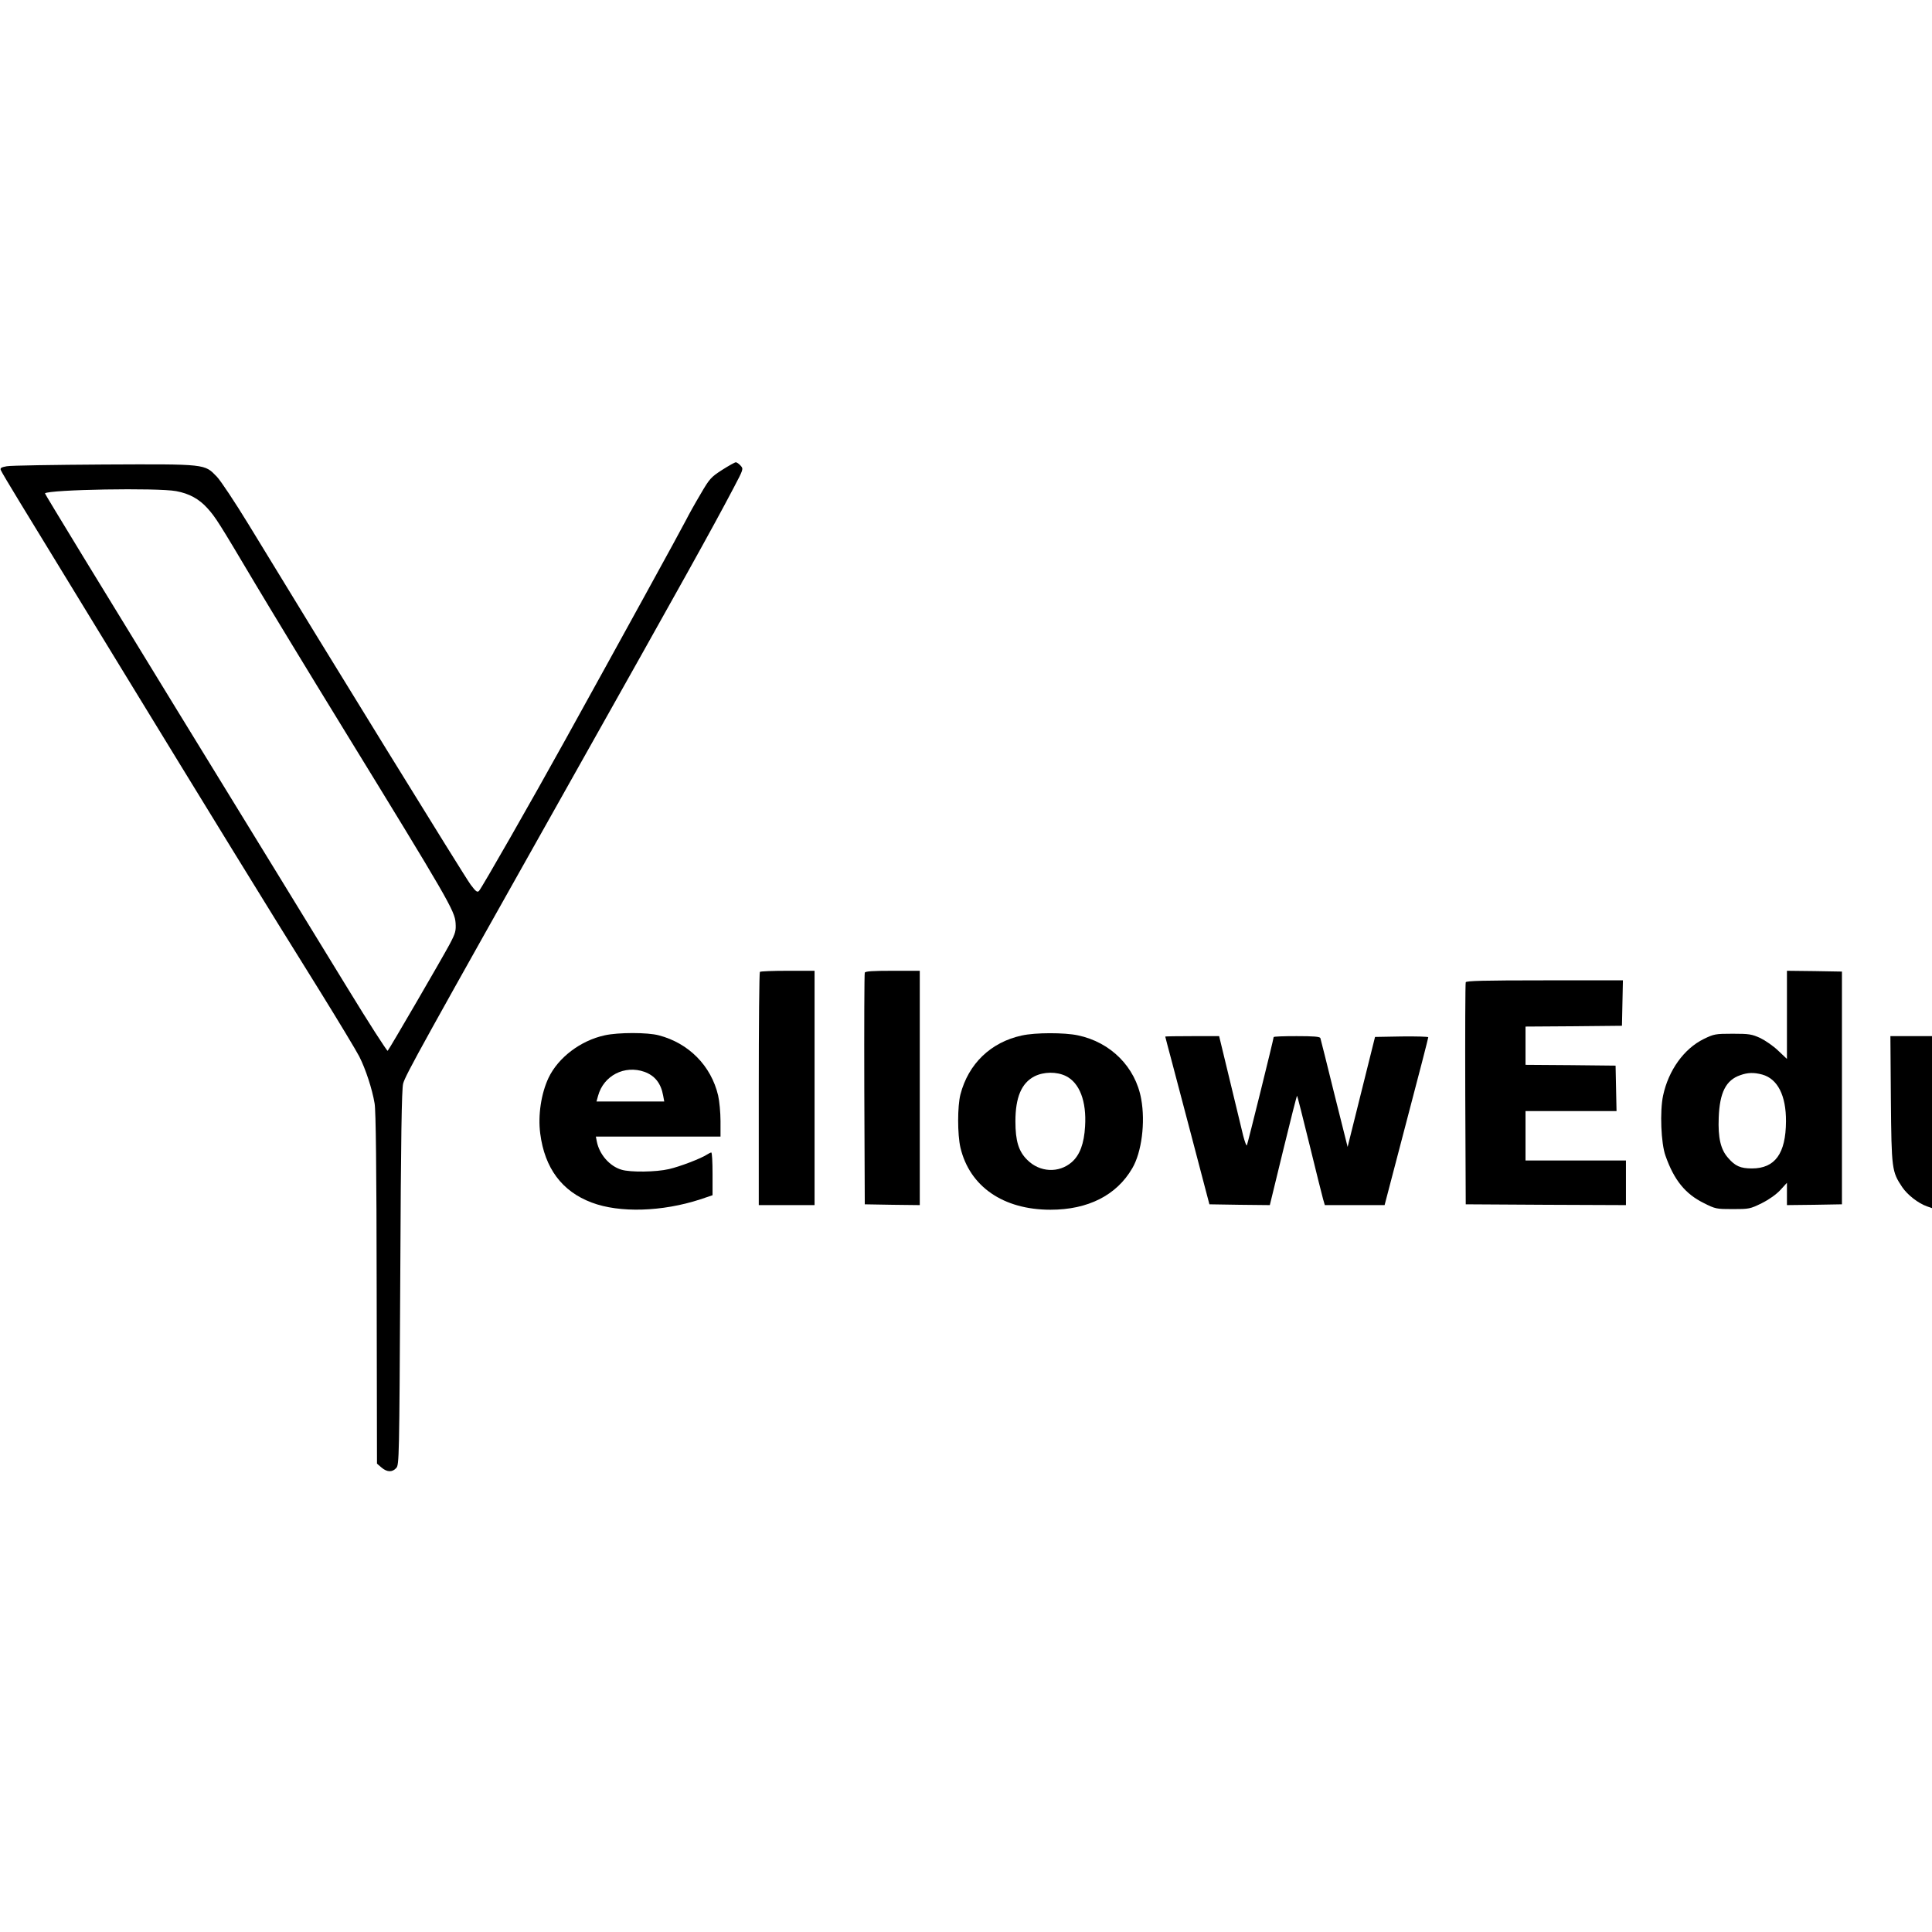 <?xml version="1.0" standalone="no"?>
<!DOCTYPE svg PUBLIC "-//W3C//DTD SVG 20010904//EN"
 "http://www.w3.org/TR/2001/REC-SVG-20010904/DTD/svg10.dtd">
<svg version="1.0" xmlns="http://www.w3.org/2000/svg"
 width="1212pt" height="1212pt" viewBox="0 0 1212 1212"
 preserveAspectRatio="xMidYMid meet">
<g transform="translate(0,1212) scale(0.1,-0.1)"
fill="#000000" stroke="none">
<path d="M4530 9172 c-70 -45 -79 -55 -136 -153 -34 -57 -74 -129 -89 -159
-28 -56 -432 -791 -758 -1380 -210 -380 -524 -929 -542 -949 -11 -11 -20 -4
-53 40 -35 46 -898 1446 -1392 2258 -85 139 -175 275 -200 301 -78 80 -62 79
-710 76 -311 -2 -584 -6 -608 -11 -34 -6 -42 -11 -37 -24 3 -9 57 -99 119
-201 62 -102 344 -563 626 -1025 550 -900 915 -1495 1257 -2043 117 -189 228
-373 247 -410 40 -79 81 -204 96 -294 8 -44 12 -407 13 -1162 l2 -1098 28 -24
c35 -30 68 -31 93 -3 18 20 19 59 25 1193 4 887 9 1182 18 1218 14 54 120 244
1081 1953 671 1193 852 1518 991 1782 63 120 64 121 45 142 -11 12 -24 21 -30
21 -6 0 -45 -22 -86 -48z m-3425 -133 c82 -15 144 -49 197 -108 51 -57 70 -87
298 -471 90 -151 337 -558 550 -905 663 -1080 703 -1149 708 -1225 3 -49 0
-63 -37 -133 -48 -90 -379 -659 -389 -669 -4 -3 -118 174 -253 395 -135 221
-618 1009 -1073 1750 -455 742 -826 1350 -824 1352 25 24 706 36 823 14z"/>
<path d="M4767 6023 c-4 -3 -7 -334 -7 -735 l0 -728 175 0 175 0 0 735 0 735
-168 0 c-93 0 -172 -3 -175 -7z"/>
<path d="M5425 6018 c-3 -7 -4 -337 -3 -733 l3 -720 173 -3 172 -2 0 735 0
735 -170 0 c-127 0 -172 -3 -175 -12z"/>
<path d="M11210 5754 l0 -277 -55 52 c-30 29 -81 64 -112 79 -53 24 -69 27
-173 27 -110 0 -118 -2 -182 -33 -124 -61 -221 -196 -255 -355 -21 -99 -13
-300 15 -377 54 -154 125 -240 240 -297 73 -37 80 -38 182 -38 102 0 109 1
182 37 46 23 91 55 117 83 l41 45 0 -70 0 -70 173 2 172 3 0 730 0 730 -172 3
-173 2 0 -276z m-155 -375 c97 -27 150 -132 149 -294 -1 -202 -69 -295 -214
-295 -71 0 -105 15 -148 65 -48 53 -65 127 -60 254 6 157 45 235 135 266 47
17 86 18 138 4z"/>
<path d="M9195 5958 c-3 -7 -4 -323 -3 -703 l3 -690 503 -3 502 -2 0 140 0
140 -315 0 -315 0 0 155 0 155 285 0 286 0 -3 143 -3 142 -282 3 -283 2 0 120
0 120 303 2 302 3 3 143 3 142 -491 0 c-383 0 -492 -3 -495 -12z"/>
<path d="M3793 5625 c-151 -33 -291 -139 -352 -267 -46 -98 -67 -234 -52 -349
28 -217 136 -363 323 -433 174 -66 442 -58 681 20 l77 26 0 134 c0 74 -3 134
-8 134 -4 0 -16 -6 -27 -13 -36 -24 -168 -75 -238 -91 -80 -19 -243 -21 -298
-4 -75 22 -139 96 -155 177 l-6 31 391 0 391 0 0 98 c0 53 -7 125 -15 160 -44
186 -184 328 -372 377 -71 19 -254 19 -340 0z m250 -229 c65 -24 103 -71 117
-148 l7 -38 -213 0 -212 0 10 36 c35 127 166 194 291 150z"/>
<path d="M6410 5624 c-194 -42 -335 -177 -385 -370 -19 -75 -19 -250 0 -333
58 -245 269 -390 565 -390 235 0 414 90 513 260 59 100 83 288 56 435 -36 200
-191 356 -397 399 -84 18 -267 18 -352 -1z m276 -254 c86 -42 131 -158 121
-316 -6 -108 -33 -180 -83 -224 -81 -71 -202 -65 -280 14 -54 53 -74 119 -74
241 0 151 38 241 120 283 58 29 138 30 196 2z"/>
<path d="M7310 5617 c0 -2 20 -77 44 -167 73 -277 174 -659 204 -775 l29 -110
189 -3 190 -2 84 345 c46 189 85 343 87 341 2 -2 37 -140 78 -307 41 -167 79
-321 85 -341 l11 -38 187 0 188 0 137 523 c76 287 137 525 137 530 0 4 -75 6
-167 5 l-167 -3 -86 -345 -86 -345 -84 335 c-45 184 -85 341 -87 348 -4 9 -43
12 -149 12 -79 0 -144 -2 -144 -6 0 -12 -163 -670 -168 -679 -3 -5 -13 22 -23
60 -9 39 -47 195 -84 348 l-67 277 -169 0 c-93 0 -169 -1 -169 -3z"/>
<path d="M11862 5223 c4 -440 6 -452 71 -550 33 -49 101 -102 156 -121 l31
-11 0 540 0 539 -131 0 -130 0 3 -397z"/>
</g>
</svg>
